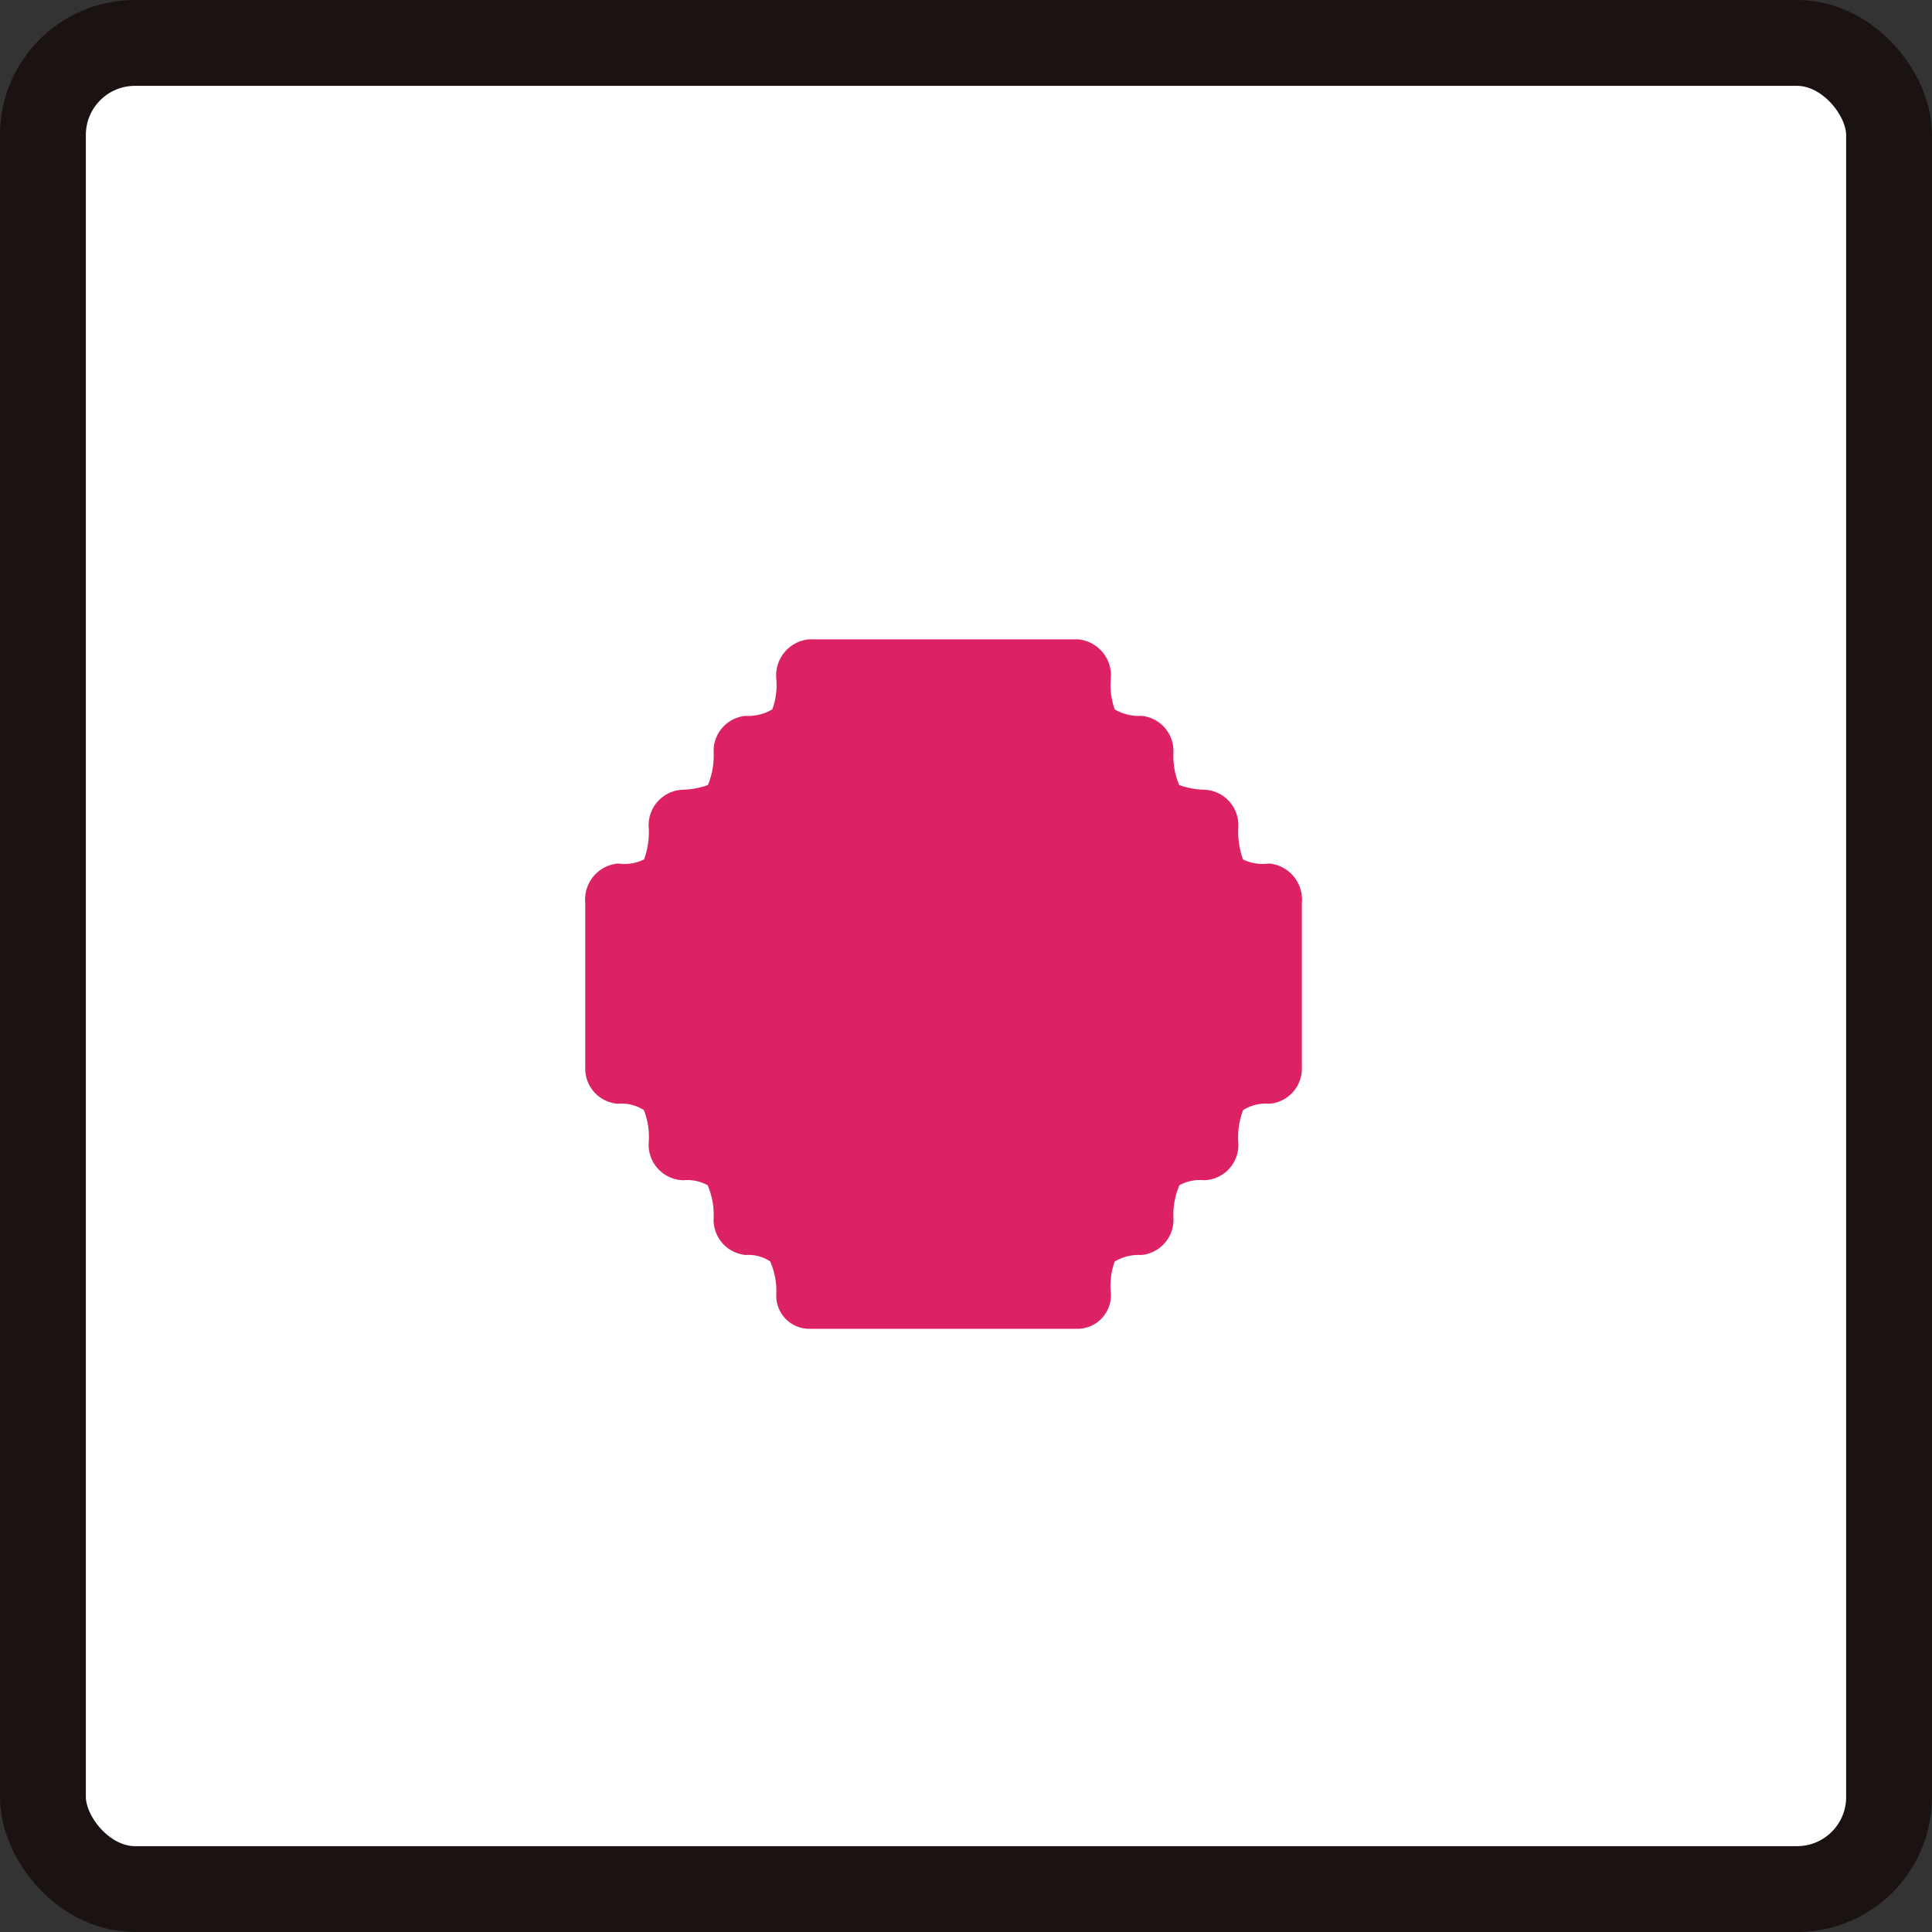 <svg xmlns="http://www.w3.org/2000/svg" width="62.79" height="62.79" viewBox="0 0 62.79 62.79">
  <rect x="0" y="0" width="62.79" height="62.79" fill="#333333" stroke="none"/>
  <g id="グループ_8433" data-name="グループ 8433" transform="translate(-3061.927 -493.933)">
    <rect id="長方形_138892" data-name="長方形 138892" width="60" height="60" rx="2.991" transform="translate(3123.322 555.328) rotate(180)" fill="#fff" stroke="#1a1311" stroke-linejoin="round" stroke-width="2.79"/>
    <g id="グループ_8432" data-name="グループ 8432">
      <g id="グループ_8431" data-name="グループ 8431">
        <g id="グループ_8430" data-name="グループ 8430">
          <path id="パス_16861" data-name="パス 16861" d="M3081.193,528.623v-5.355a.929.929,0,0,1,.821-1.024,1.681,1.681,0,0,0,1.04-.205,2.85,2.85,0,0,0,.2-1.259.908.908,0,0,1,.87-.936,2.809,2.809,0,0,0,.994-.205,2.751,2.751,0,0,0,.248-1.257.9.9,0,0,1,.795-.937,1.782,1.782,0,0,0,1.066-.292,2.57,2.57,0,0,0,.175-1.171.932.932,0,0,1,.818-1.024h8.741a.93.93,0,0,1,.821,1.024,2.617,2.617,0,0,0,.173,1.171,1.8,1.8,0,0,0,1.069.292.9.9,0,0,1,.794.937,2.7,2.7,0,0,0,.249,1.257,2.8,2.8,0,0,0,.993.205.906.906,0,0,1,.868.936,2.912,2.912,0,0,0,.2,1.259,1.713,1.713,0,0,0,1.046.205.931.931,0,0,1,.818,1.024v5.355a.9.9,0,0,1-.818.936,1.608,1.608,0,0,0-1.046.292,2.735,2.735,0,0,0-.2,1.258.9.9,0,0,1-.868.936,1.629,1.629,0,0,0-.993.235,2.65,2.65,0,0,0-.249,1.229.909.909,0,0,1-.794.965,1.789,1.789,0,0,0-1.069.293,2.533,2.533,0,0,0-.173,1.171.846.846,0,0,1-.821.936h-8.741a.829.829,0,0,1-.818-.878,2.653,2.653,0,0,0-.248-1.229,1.531,1.531,0,0,0-.993-.293.907.907,0,0,1-.795-.965,2.7,2.7,0,0,0-.248-1.229,1.634,1.634,0,0,0-.994-.235.907.907,0,0,1-.87-.936,2.679,2.679,0,0,0-.2-1.258,1.578,1.578,0,0,0-1.04-.292A.9.9,0,0,1,3081.193,528.623Zm2.06-.528a2.72,2.72,0,0,0,.251,1.26,1.687,1.687,0,0,0,1.04.2.929.929,0,0,1,.821,1.024,2.547,2.547,0,0,0,.172,1.17,1.8,1.8,0,0,0,1.07.292.911.911,0,0,1,.794.966,3.362,3.362,0,0,0,.2,1.23,1.653,1.653,0,0,0,1.043.233h7.821a1.749,1.749,0,0,0,1.069-.233,2.7,2.7,0,0,0,.248-1.23.909.909,0,0,1,.795-.966,1.782,1.782,0,0,0,1.066-.292,2.486,2.486,0,0,0,.175-1.17.931.931,0,0,1,.818-1.024,1.71,1.71,0,0,0,1.046-.2,2.759,2.759,0,0,0,.246-1.26v-4.3a2.564,2.564,0,0,0-.246-1.259,1.6,1.6,0,0,0-1.046-.292.847.847,0,0,1-.818-.936,2.488,2.488,0,0,0-.175-1.171,1.782,1.782,0,0,0-1.066-.293.9.9,0,0,1-.795-.936,2.743,2.743,0,0,0-.248-1.258,1.792,1.792,0,0,0-1.069-.205h-7.748a1.784,1.784,0,0,0-1.066.205,2.7,2.7,0,0,0-.249,1.258.9.9,0,0,1-.794.936,1.8,1.8,0,0,0-1.07.293,2.55,2.55,0,0,0-.172,1.171.846.846,0,0,1-.821.936,1.582,1.582,0,0,0-1.04.292,2.528,2.528,0,0,0-.251,1.259Z" fill="#dc2265" stroke="#dc2265" stroke-miterlimit="10" stroke-width="0.491"/>
        </g>
      </g>
      <rect id="長方形_138893" data-name="長方形 138893" width="11.774" height="17.297" rx="1.308" transform="translate(3098.525 534.692) rotate(180)" fill="#dc2265"/>
      <rect id="長方形_138894" data-name="長方形 138894" width="18.642" height="11.992" rx="2.351" transform="translate(3102.014 531.967) rotate(180)" fill="#dc2265"/>
    </g>
  </g>
</svg>

